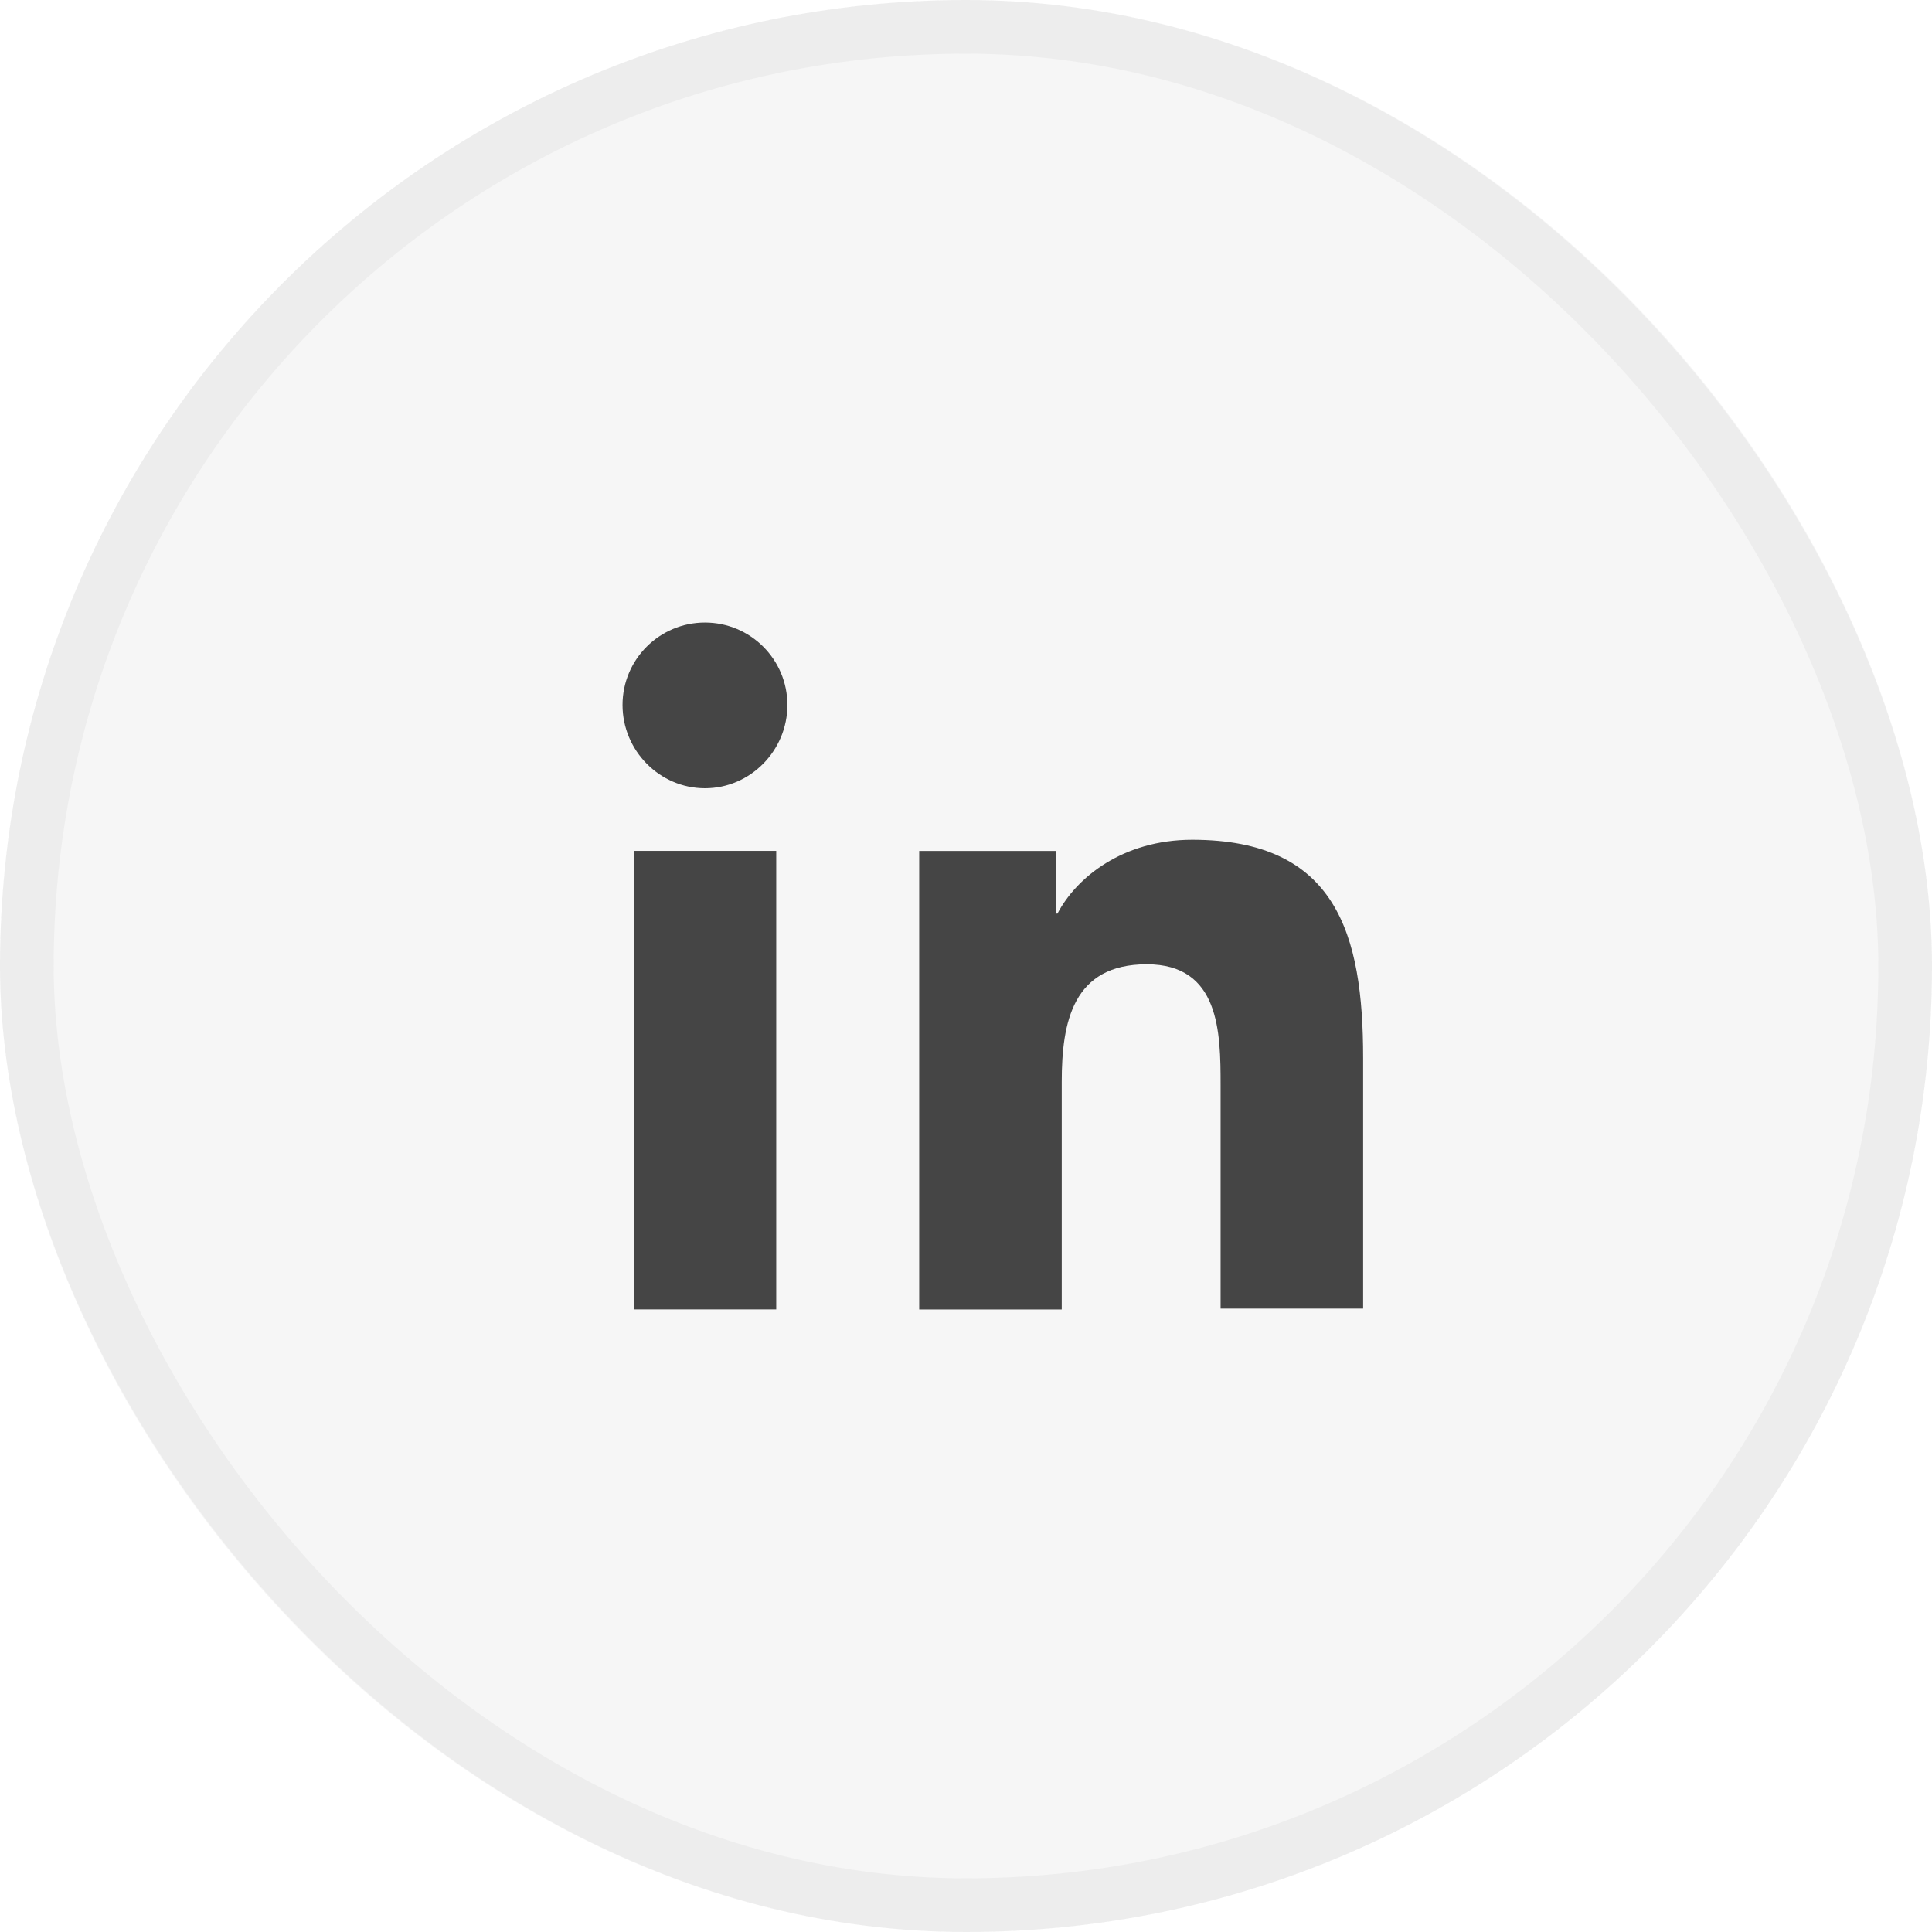 <svg fill="none" height="36" viewBox="0 0 36 36" width="36" xmlns="http://www.w3.org/2000/svg"><rect fill="#1a1a1a" fill-opacity=".04" height="36" rx="18" width="36"/><rect height="35" rx="17.5" stroke="#1a1a1a" stroke-opacity=".04" width="35" x=".5" y=".5"/><g fill="#454545"><path d="m25.4 24.4v-4.688c0-2.304-.496-4.064-3.184-4.064-1.296 0-2.16.704-2.512 1.376h-.032v-1.168h-2.544v8.544h2.656v-4.24c0-1.12.208-2.192 1.584-2.192 1.36 0 1.376 1.264 1.376 2.256v4.16h2.656z"/><path d="m11.808 15.855h2.656v8.544h-2.656z"/><path d="m13.136 11.6c-.848 0-1.536.688-1.536 1.536s.688 1.552 1.536 1.552 1.536-.704 1.536-1.552-.688-1.536-1.536-1.536z"/></g></svg>